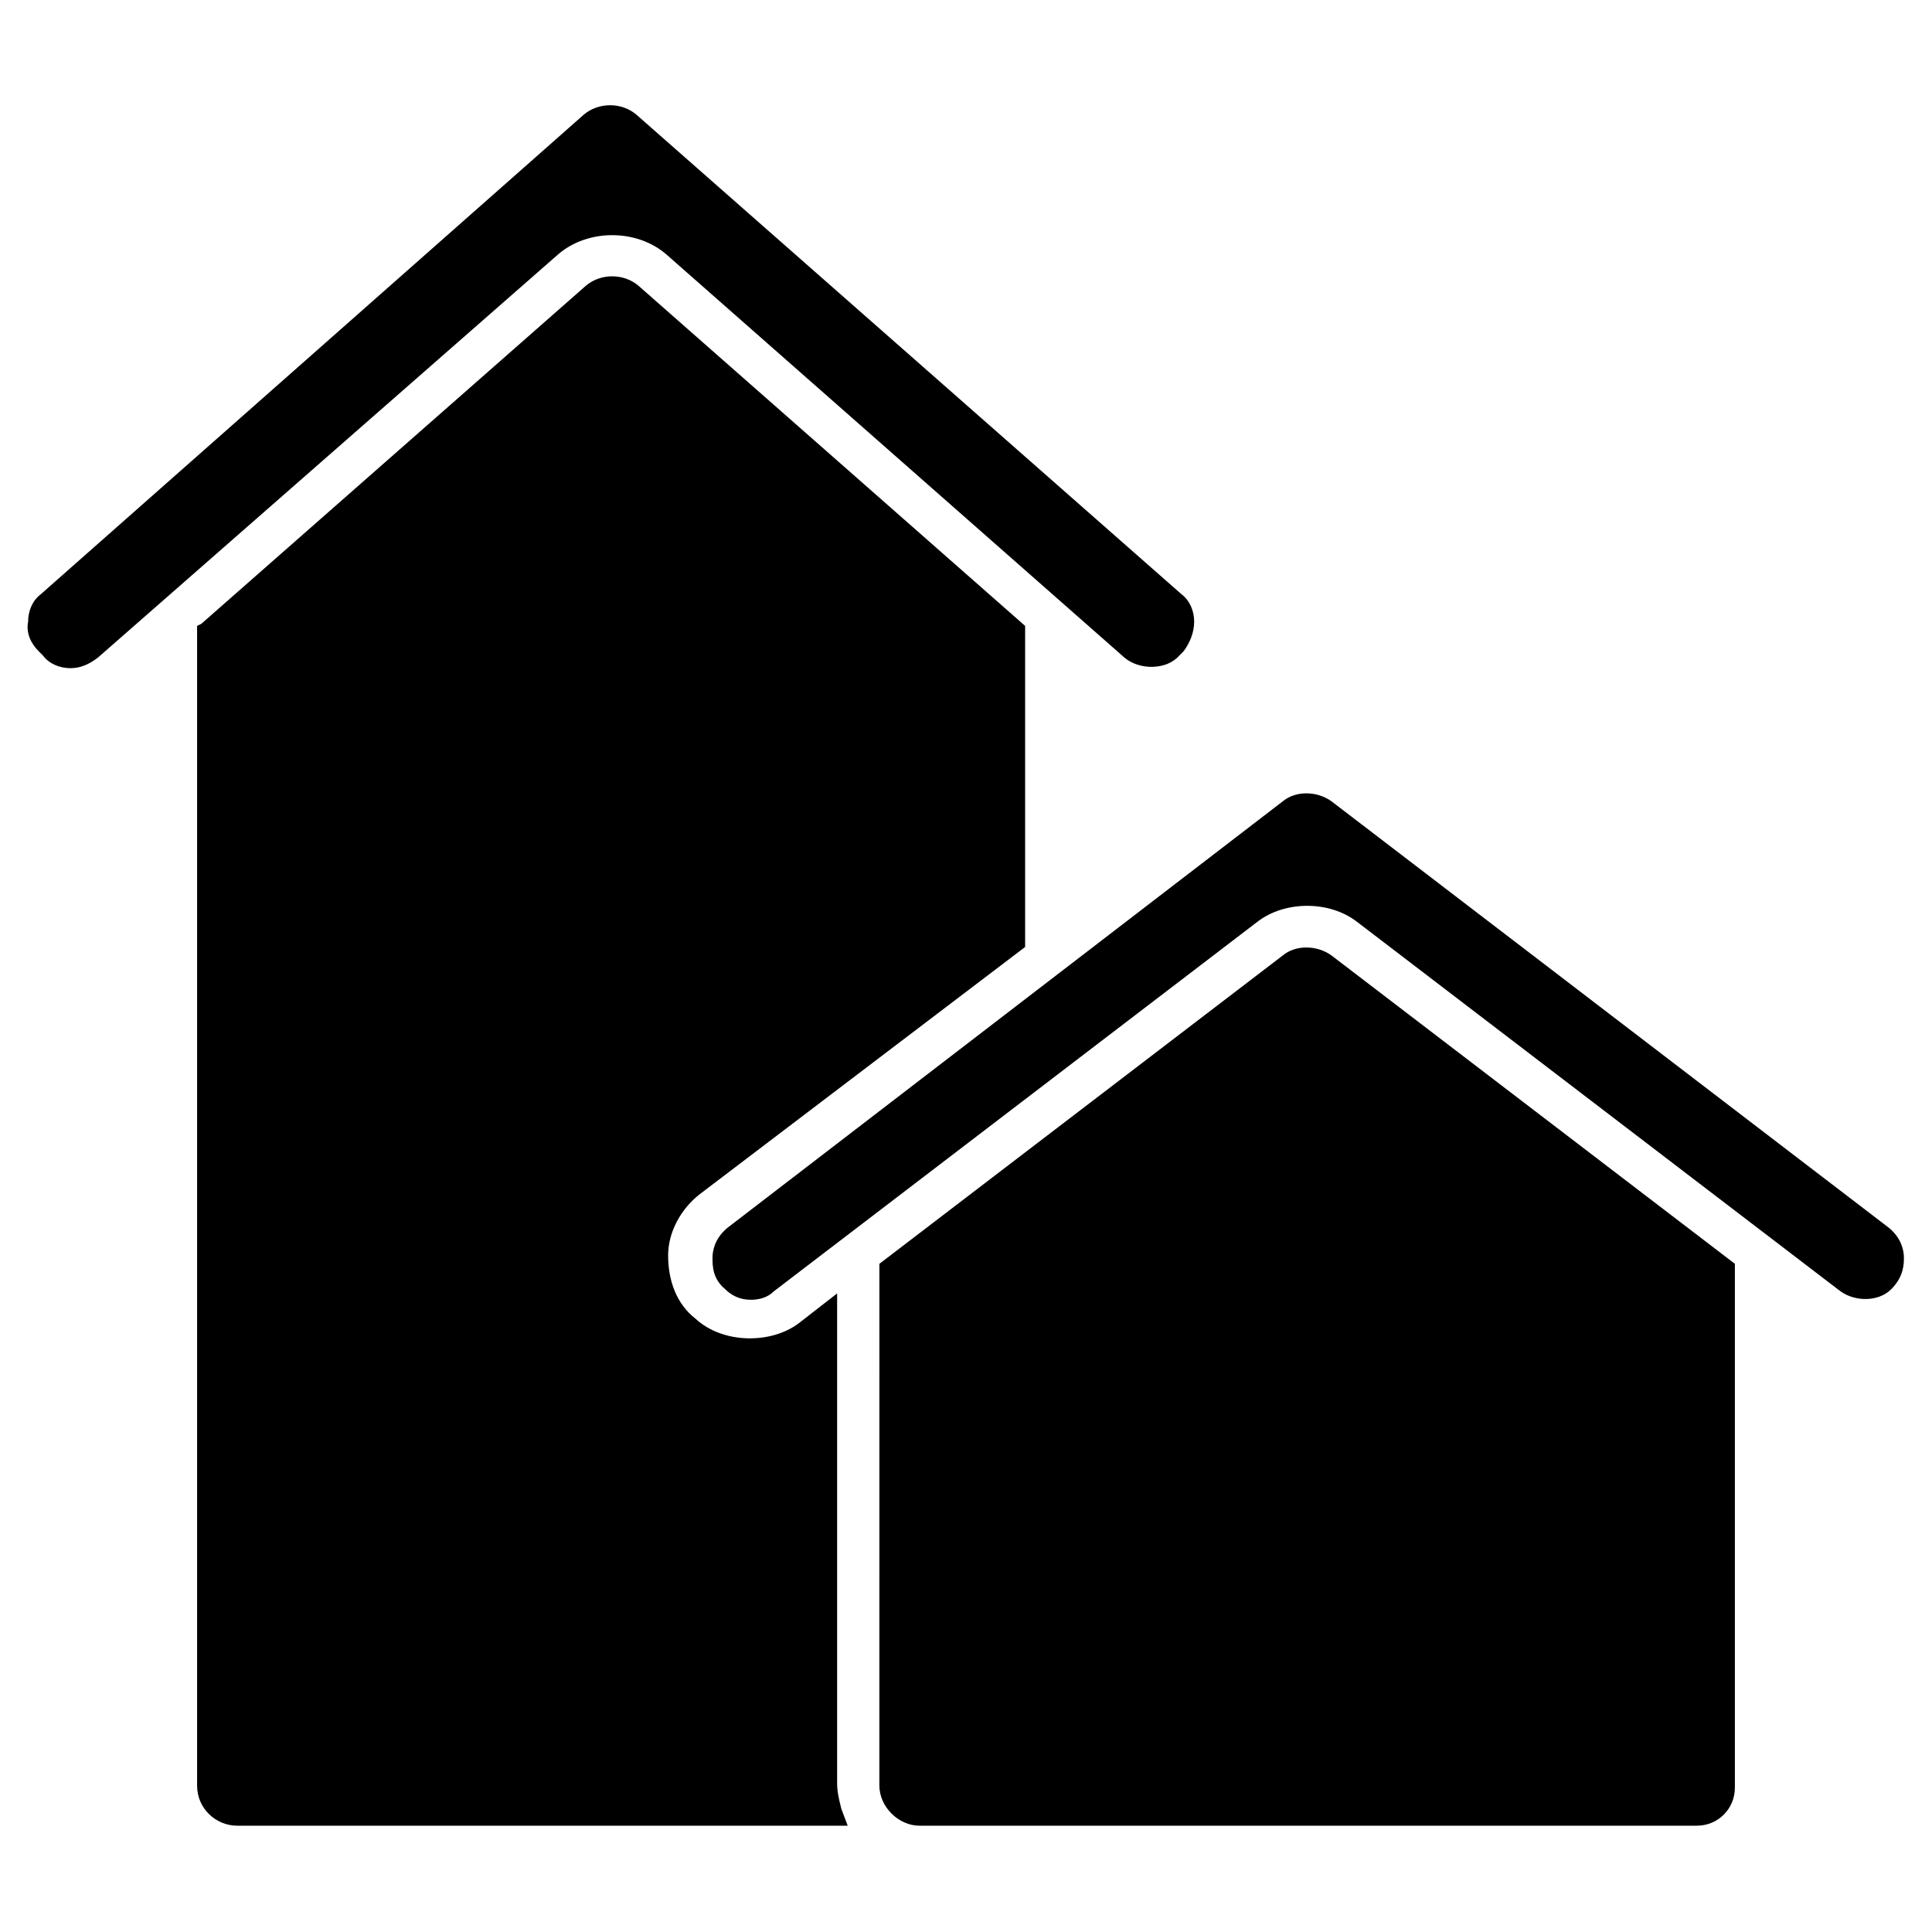 <?xml version="1.0" encoding="UTF-8"?>
<!-- Uploaded to: ICON Repo, www.iconrepo.com, Generator: ICON Repo Mixer Tools -->
<svg fill="#000000" width="800px" height="800px" version="1.1" viewBox="144 144 512 512" xmlns="http://www.w3.org/2000/svg">
 <g>
  <path d="m486.21 399.44-106.36 81.172v137.15c0 3.918 3.359 7.836 7.836 7.836h206c4.477 0 7.836-3.359 7.836-7.836l0.004-137.15-106.36-81.172c-2.801-2.238-6.719-2.238-8.957 0z"/>
  <path d="m593.68 627.83h-206c-5.598 0-10.637-5.039-10.637-10.637l0.004-138.27 106.92-81.73c3.359-2.801 8.957-2.801 12.875 0l106.92 81.73v138.83c0.004 5.598-4.477 10.074-10.074 10.074zm-169.61-5.598h169.62c2.801 0 5.039-2.238 5.039-5.039l-0.004-135.47-105.24-80.047c-1.68-1.121-4.477-1.121-6.156 0l-104.68 80.047v136.03c0 2.801 2.238 5.039 5.039 5.039z"/>
  <path d="m363.05 617.76v-124.27l-5.598 3.918c-8.957 6.719-22.953 6.156-31.348-1.121-5.598-5.039-8.398-11.754-8.398-19.031s3.918-13.996 9.516-18.473l84.527-64.934 0.004-82.852-101.88-89.566c-2.801-2.238-7.277-2.238-10.078 0l-101.88 89.566v306.2c0 4.477 3.359 7.836 7.836 7.836h157.86c0.008-2.238-0.555-5.035-0.555-7.273z"/>
  <path d="m368.65 627.83h-161.78c-5.598 0-10.637-4.477-10.637-10.637v-307.32l1.121-0.559 101.88-89.566c3.918-3.359 10.078-3.359 13.996 0l102.44 90.125v85.086l-86.211 65.5c-5.039 3.918-8.398 10.078-8.398 16.234 0 6.719 2.238 12.875 7.277 16.793 7.277 6.719 20.152 6.719 27.43 1.121l10.078-7.836v129.87c0 2.238 0.559 4.477 1.121 6.719zm-166.82-315.16v305.09c0 2.801 2.238 5.039 5.039 5.039l153.94-0.004c-0.559-1.68-0.559-3.359-0.559-5.039v-118.67l-1.121 0.559c-4.477 3.359-10.637 5.598-16.793 5.598-6.719 0-13.434-2.238-18.473-6.719-6.156-5.598-9.516-13.434-8.957-21.273 0.559-8.398 4.477-15.676 10.637-20.711l83.41-63.816v-80.047l-100.76-88.445c-1.68-1.68-5.039-1.68-6.719 0z"/>
  <path d="m305.95 202.95c6.156 0 11.754 2.238 16.234 6.156l121.47 106.92c2.801 2.801 7.836 2.238 10.637-0.559l1.121-1.121c1.68-1.68 2.238-3.359 2.238-5.598 0-2.238-1.121-3.918-2.801-5.598l-143.86-126.51c-2.801-2.238-7.277-2.238-10.078 0l-144.42 127.07c-1.68 1.68-2.238 3.359-2.801 5.598 0 2.238 0.559 3.918 2.238 5.598l1.121 1.121c2.797 2.797 7.836 2.797 10.637 0l122.04-106.92c4.477-3.922 10.074-6.16 16.23-6.16z"/>
  <path d="m162.65 321.07c-2.801 0-5.598-1.121-7.277-3.359l-1.121-1.121c-2.238-2.238-3.359-5.039-2.801-7.836 0-2.801 1.121-5.598 3.359-7.277l143.87-127.07c3.918-3.359 10.078-3.359 13.996 0l144.43 127.07c2.238 1.68 3.359 4.477 3.359 7.277s-1.121 5.598-2.801 7.836l-1.121 1.121c-3.359 3.918-10.637 3.918-14.555 0.559l-121.47-106.91c-7.836-6.719-20.711-6.719-28.551 0l-122.03 106.92c-2.238 1.68-4.481 2.797-7.277 2.797zm143.3-143.3c-1.121 0-2.238 0.559-3.359 1.121l-144.42 126.51c-1.121 1.121-1.68 2.238-1.68 3.359s0.559 2.801 1.121 3.359l1.676 1.68c1.121 1.121 2.238 1.68 3.359 1.68 1.121 0 2.238-0.559 3.359-1.121l122.03-107.48c10.078-8.957 26.309-8.957 36.387 0l122.04 106.92c1.68 1.68 5.039 1.68 6.719 0l1.121-1.121c1.121-1.121 1.68-2.238 1.121-3.359 0-1.121-0.559-2.801-1.68-3.359l-144.43-127.07c-1.121-1.121-2.238-1.121-3.359-1.121z"/>
  <path d="m495.16 358.57c-2.801-2.238-6.719-2.238-9.516 0l-147.23 113.08c-2.238 1.68-2.801 4.477-2.801 5.598s0 3.918 2.801 6.156 6.719 2.801 9.516 0.559l128.19-97.965c4.477-3.359 9.516-5.039 15.113-5.039 5.598 0 10.637 1.68 15.113 5.039l127.07 97.965c2.801 2.238 7.277 2.238 9.516-0.559 2.238-2.238 2.801-4.477 2.801-6.156 0-1.121-0.559-3.918-2.801-5.598z"/>
  <path d="m342.9 488.45c-2.801 0-5.039-1.121-6.719-2.801-3.359-2.801-3.359-6.156-3.359-8.398 0-1.68 0.559-5.039 3.918-7.836l147.23-113.07c3.359-2.801 8.957-2.801 12.875 0l147.79 113.08c3.359 2.801 3.918 6.156 3.918 7.836s0 5.039-3.359 8.398c-3.359 3.359-9.516 3.359-13.434 0.559l-128.19-97.965c-7.277-5.598-19.031-5.598-26.309 0l-128.19 97.965c-1.68 1.68-3.918 2.238-6.16 2.238zm147.79-128.19c-1.121 0-2.238 0.559-2.801 1.121l-147.78 112.52c-1.68 1.121-1.68 2.801-1.68 3.918 0 1.121 0 2.801 1.68 3.918 1.68 1.68 4.477 1.68 6.156 0l128.19-97.965c9.516-7.277 24.07-7.277 33.027 0l128.19 97.965c1.68 1.121 4.477 1.121 6.156 0 1.68-1.121 1.68-2.801 1.68-3.918 0-1.121-0.559-2.801-1.68-3.918l-148.34-113.08c-0.562-0.559-1.68-0.559-2.801-0.559z"/>
 </g>
</svg>